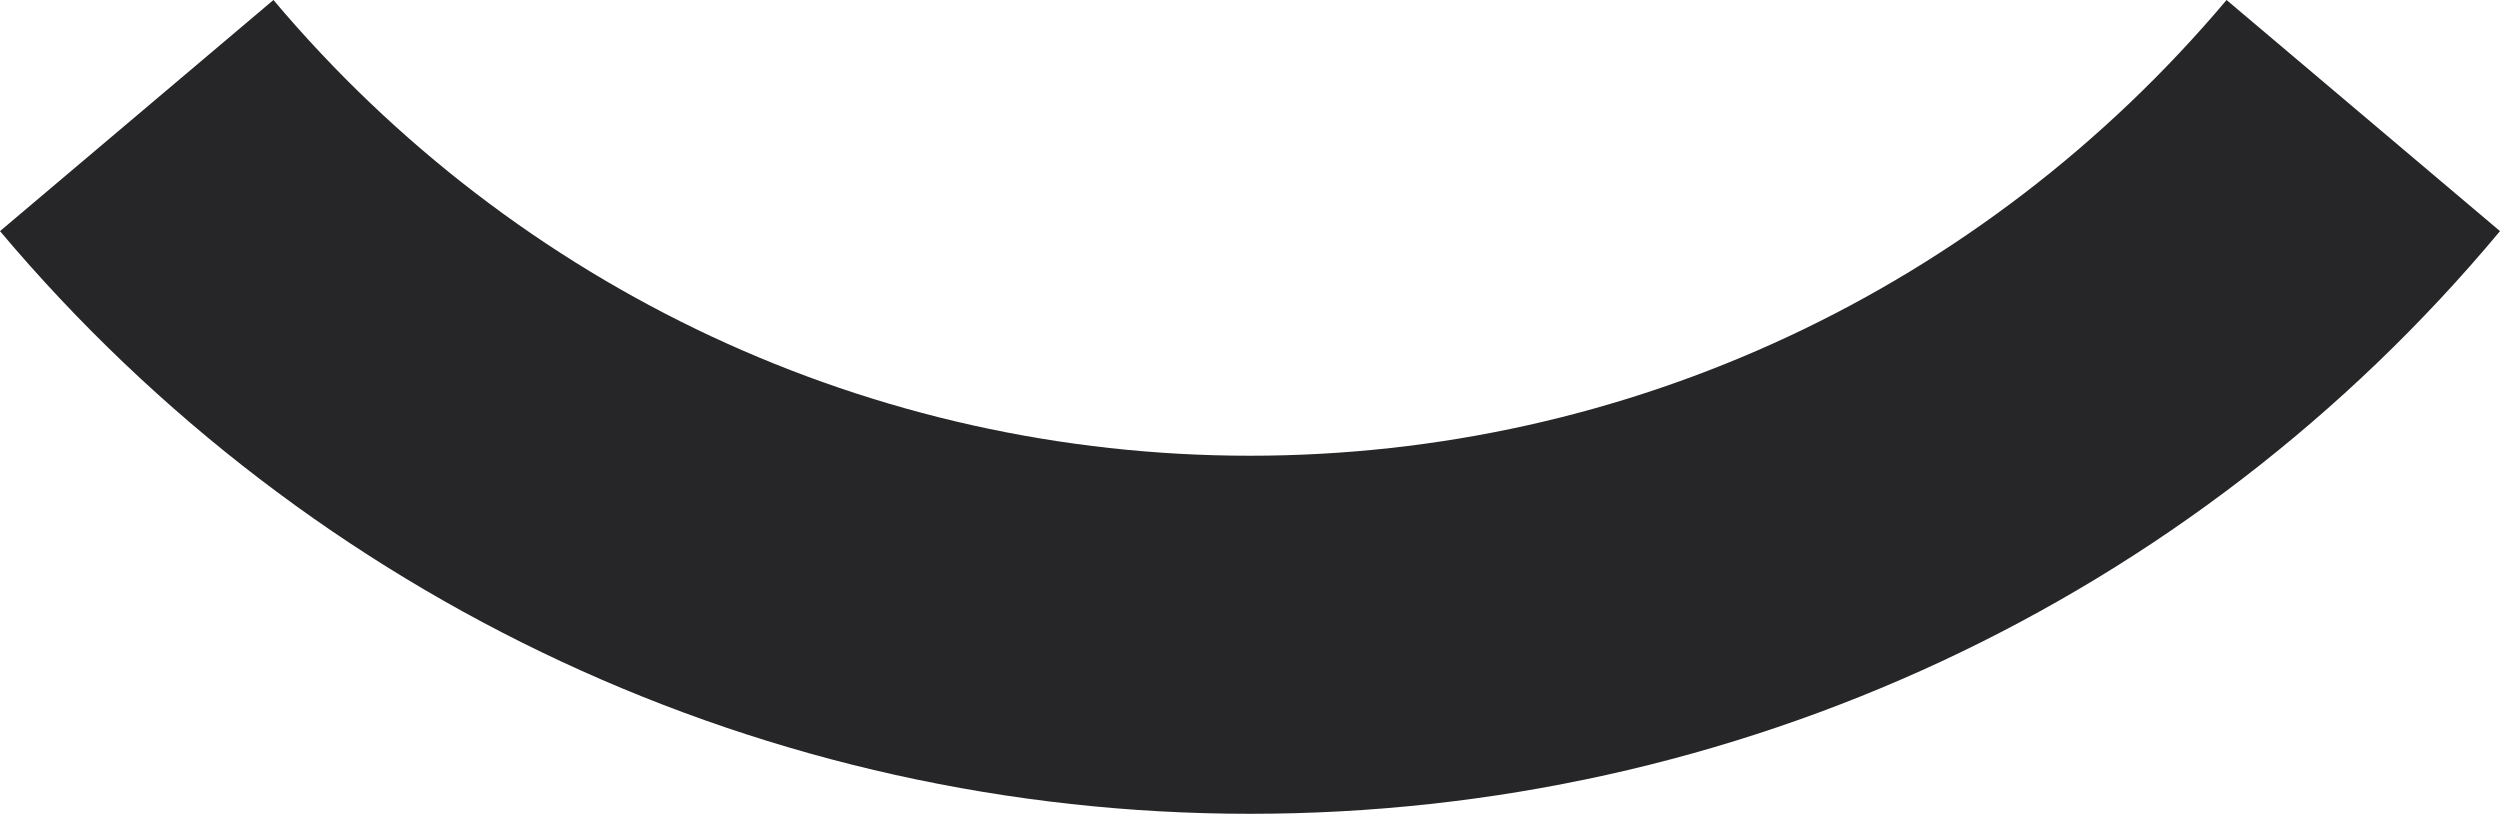 <?xml version="1.0" encoding="utf-8"?>
<!-- Generator: Adobe Illustrator 23.0.1, SVG Export Plug-In . SVG Version: 6.00 Build 0)  -->
<svg version="1.1" id="Layer_1" xmlns="http://www.w3.org/2000/svg" xmlns:xlink="http://www.w3.org/1999/xlink" x="0px" y="0px"
	 viewBox="0 0 76.8 25.4" style="enable-background:new 0 0 76.8 25.4;" xml:space="preserve">
<style type="text/css">
	.st0{fill:#262628;}
</style>
<g>
	<g>
		<path class="st0" d="M38.4,25C23.6,25,9.6,18.5,0,7.1L8.4,0c7.5,8.9,18.4,14,30,14c11.6,0,22.5-5.1,30-14l8.4,7.1
			C67.3,18.5,53.3,25,38.4,25z"/>
	</g>
</g>
</svg>
